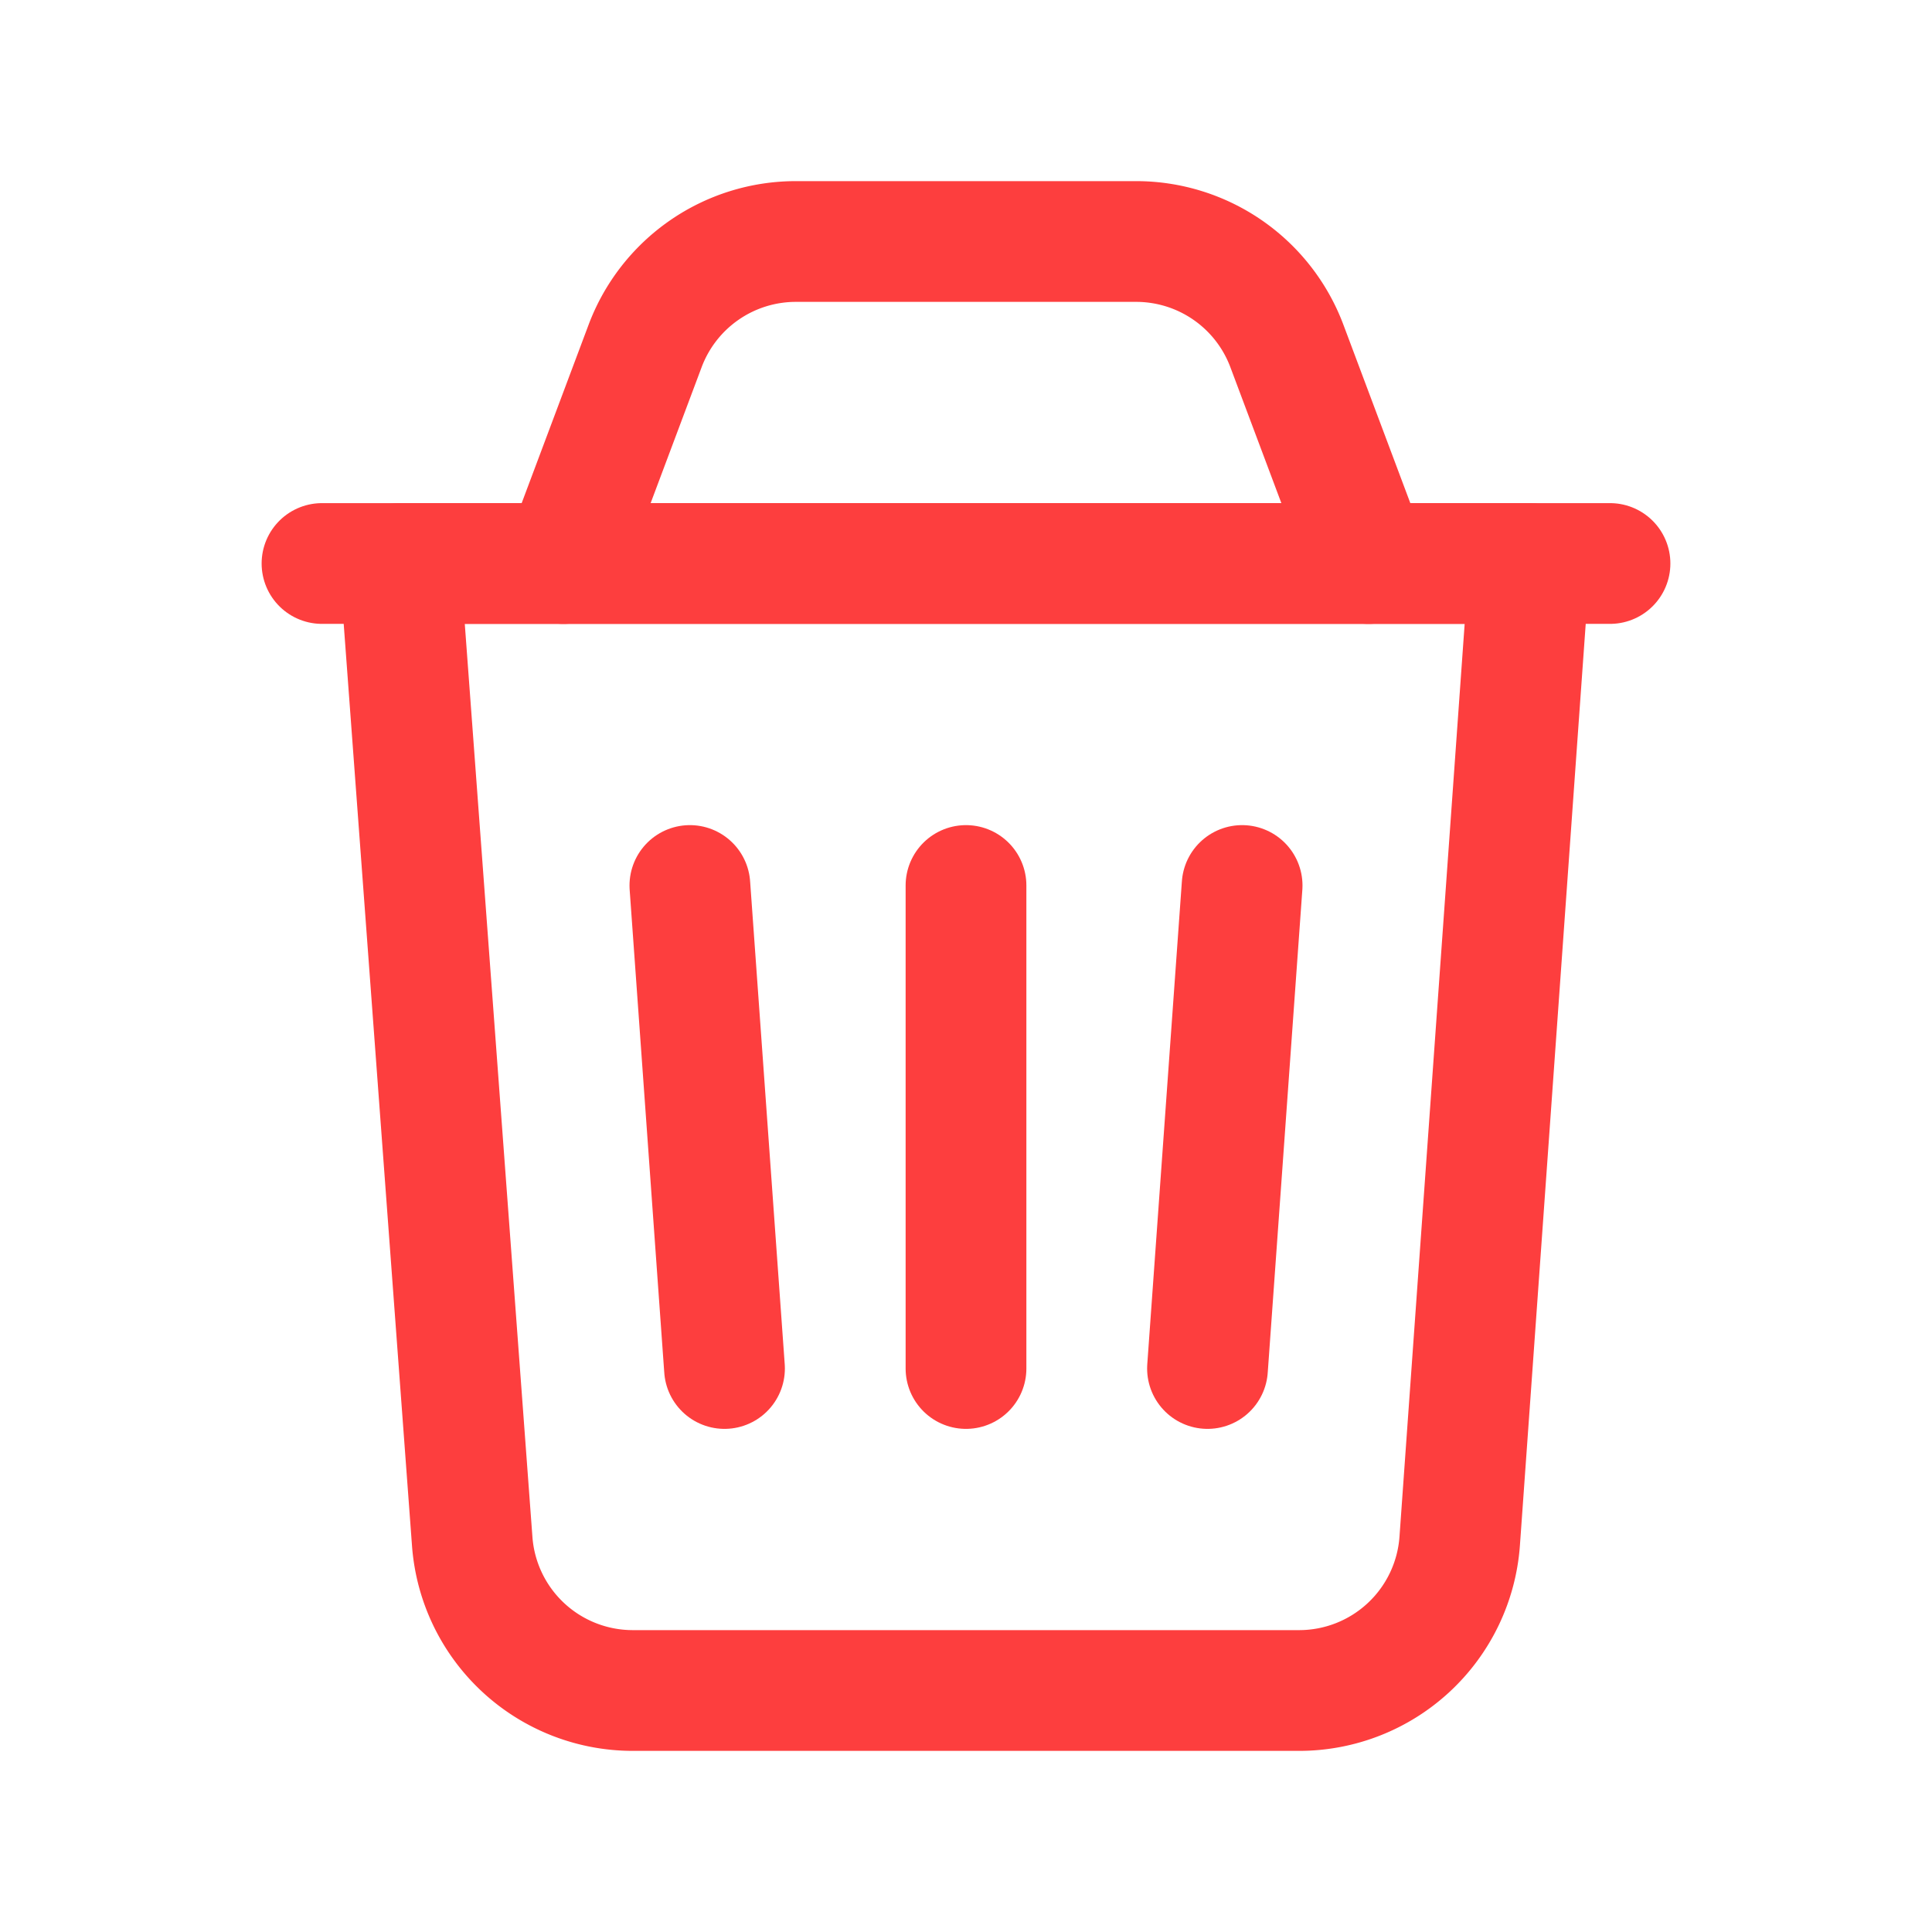 <svg xmlns="http://www.w3.org/2000/svg" width="24" height="24" viewBox="0 0 24 24">
  <g id="Group_2339" data-name="Group 2339" transform="translate(-1510 -1315)">
    <g id="Emails_Trash_Delete_Bin" data-name="Emails/Trash, Delete, Bin" transform="translate(1510 1315)">
      <g id="Group">
        <g id="Group-2" data-name="Group">
          <rect id="Rectangle" width="24" height="24" fill="none"/>
          <path id="Path" d="M11.172,14H2.892A2,2,0,0,1,.9,12.147L0,0H14.034l-.867,12.142A2,2,0,0,1,11.172,14Z" transform="translate(4.966 7)" fill="none" stroke="#fd3e3e" stroke-linecap="round" stroke-linejoin="round" stroke-miterlimit="10" stroke-width="1.5"/>
          <path id="Path-2" data-name="Path" d="M.5,0V6" transform="translate(11.5 11)" fill="none" stroke="#fd3e3e" stroke-linecap="round" stroke-linejoin="round" stroke-miterlimit="10" stroke-width="1.5"/>
          <path id="Path-3" data-name="Path" d="M0,.5H16" transform="translate(4 6.5)" fill="none" stroke="#fd3e3e" stroke-linecap="round" stroke-linejoin="round" stroke-miterlimit="10" stroke-width="1.5"/>
          <path id="Path-4" data-name="Path" d="M10,4,8.987,1.3A2,2,0,0,0,7.114,0H2.886A2,2,0,0,0,1.013,1.3L0,4" transform="translate(7 3)" fill="none" stroke="#fd3e3e" stroke-linecap="round" stroke-linejoin="round" stroke-miterlimit="10" stroke-width="1.5"/>
          <path id="Path-5" data-name="Path" d="M.715,0,.285,6" transform="translate(14.715 11)" fill="none" stroke="#fd3e3e" stroke-linecap="round" stroke-linejoin="round" stroke-miterlimit="10" stroke-width="1.5"/>
          <path id="Path-6" data-name="Path" d="M.285,0l.43,6" transform="translate(8.285 11)" fill="none" stroke="#fd3e3e" stroke-linecap="round" stroke-linejoin="round" stroke-miterlimit="10" stroke-width="1.5"/>
        </g>
      </g>
    </g>
  </g>
</svg>
